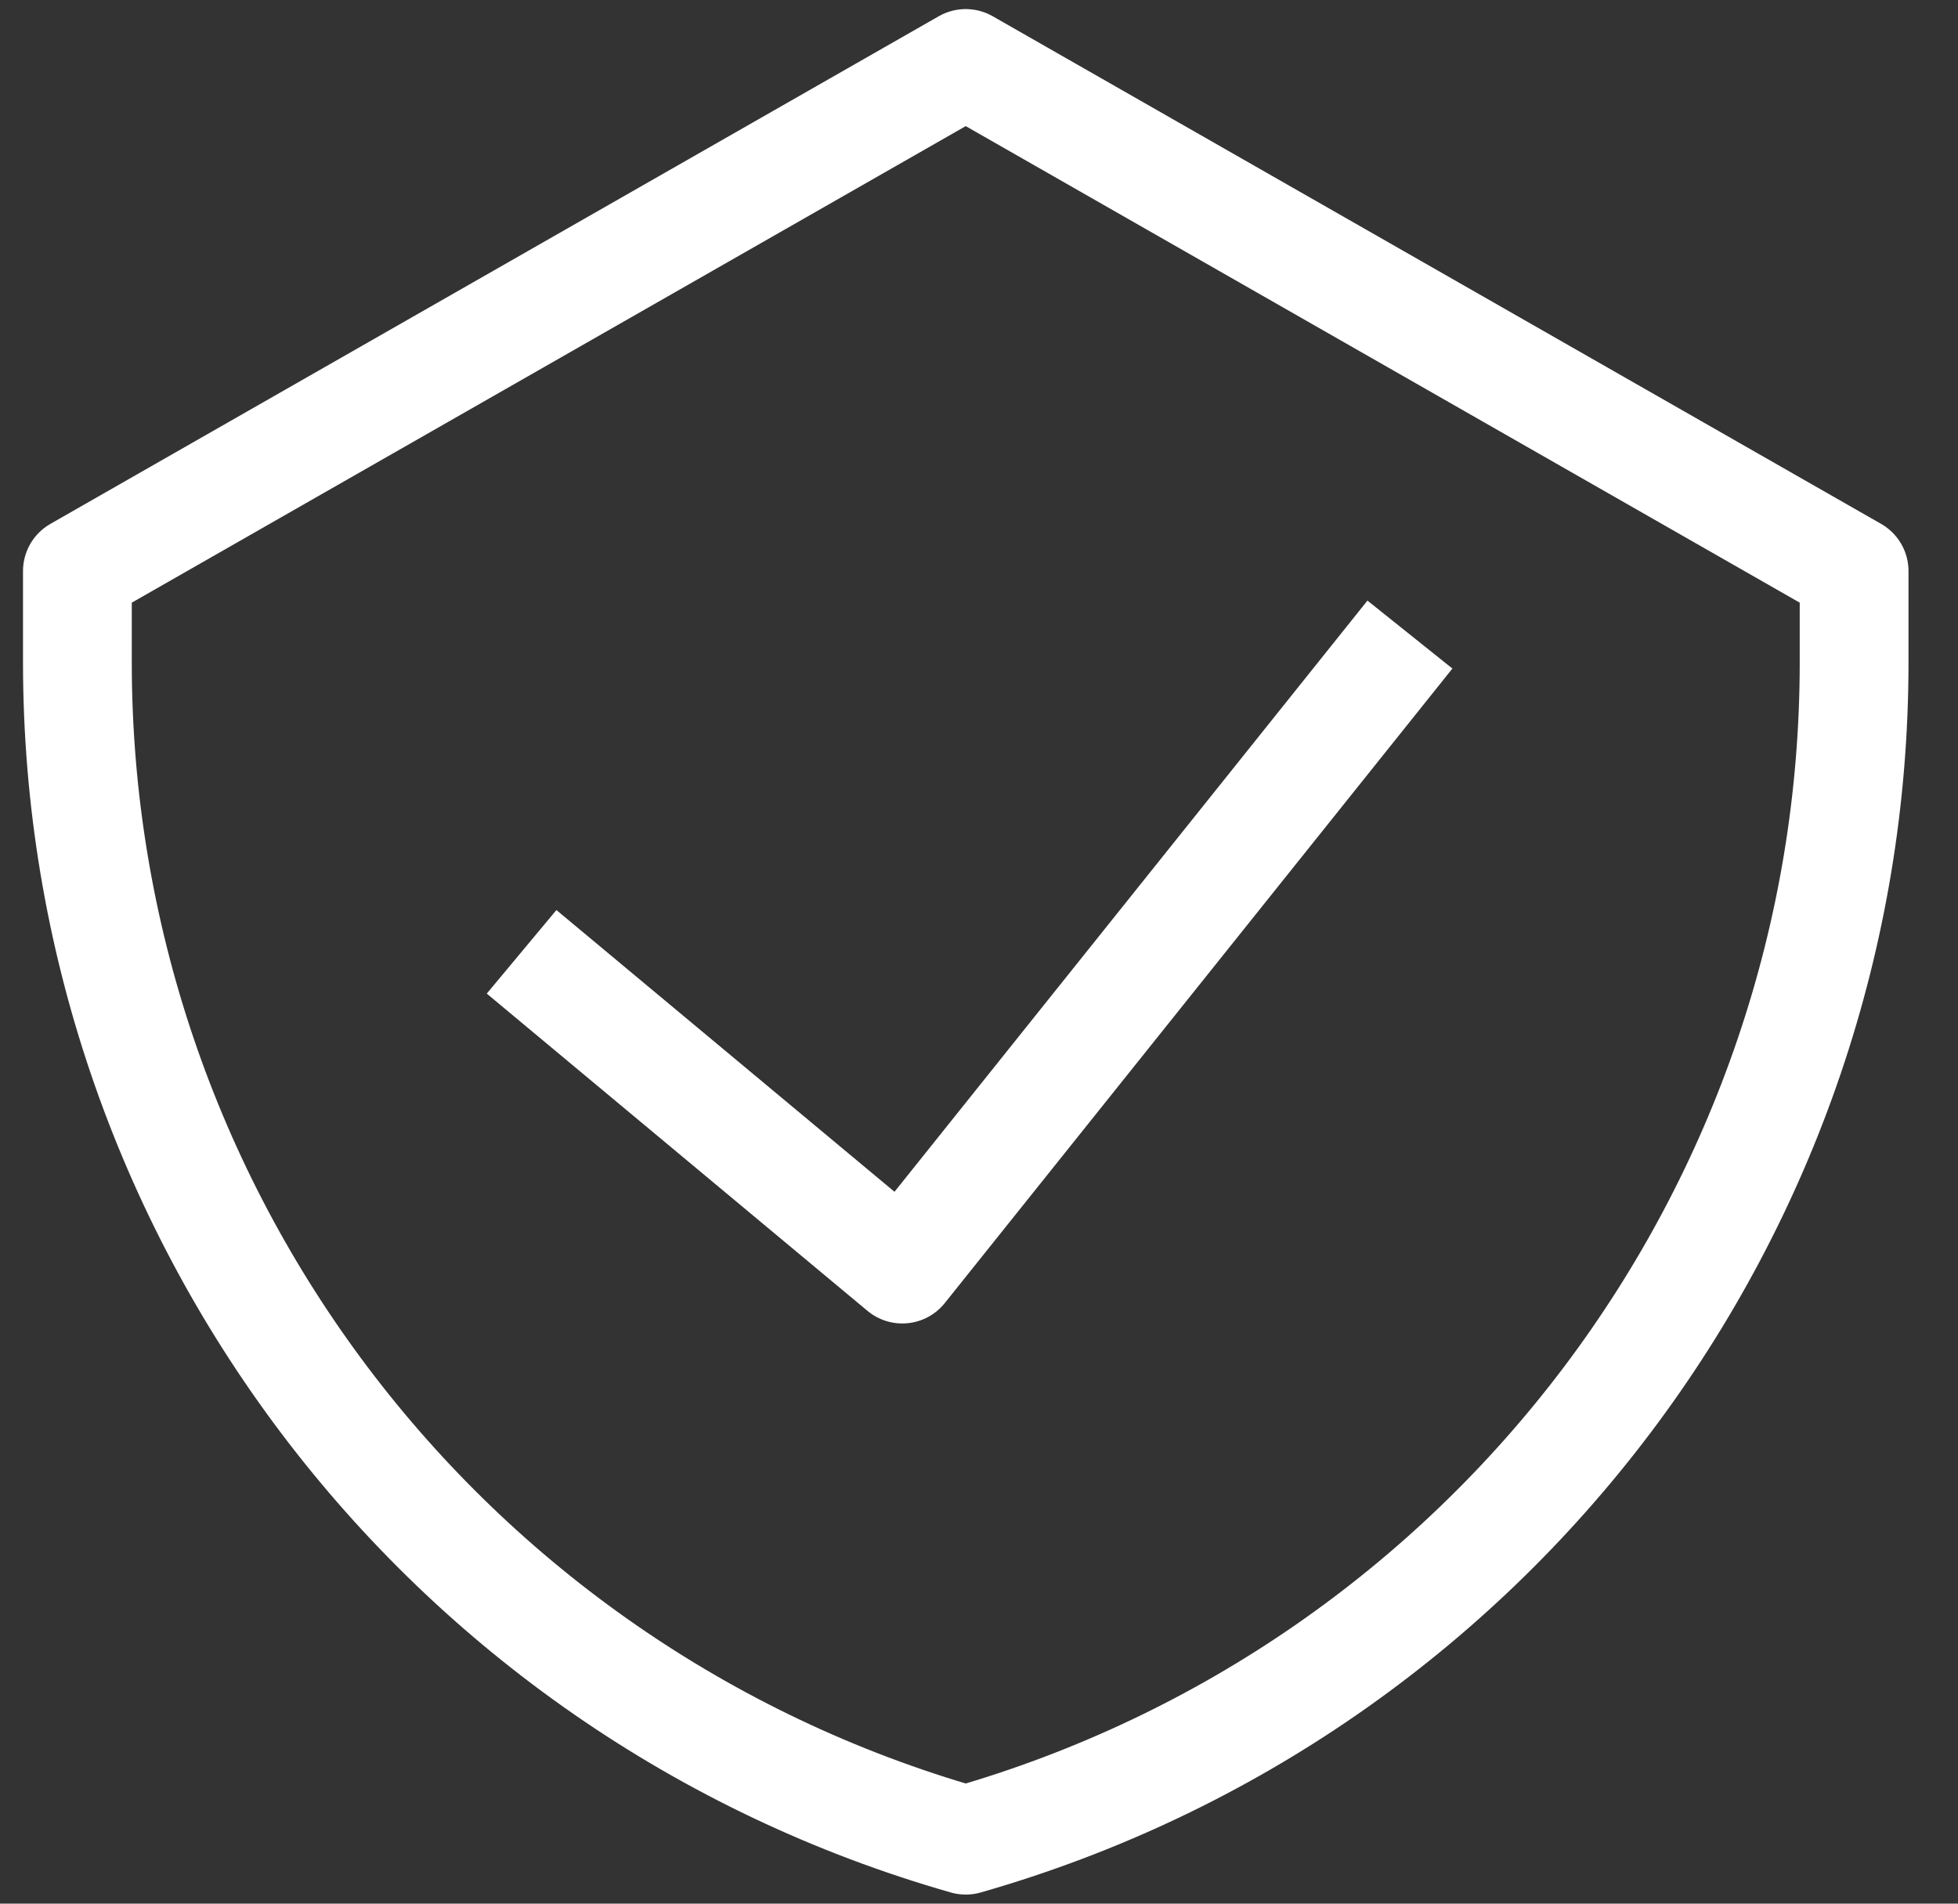 <svg width="36" height="35" viewBox="0 0 36 35" fill="none" xmlns="http://www.w3.org/2000/svg">
<rect x="0" y="0" width="36" height="35" fill="#333333" stroke="none"/>
<path d="M9.59 17.5L16.59 23.333L25.923 11.667M17.756 1.167L1.423 10.5V12.18C1.423 22.235 8.088 31.071 17.756 33.833C27.424 31.071 34.09 22.235 34.09 12.18V10.5L17.756 1.167Z" stroke="white" stroke-width="2" stroke-linejoin="round"/>
</svg>
